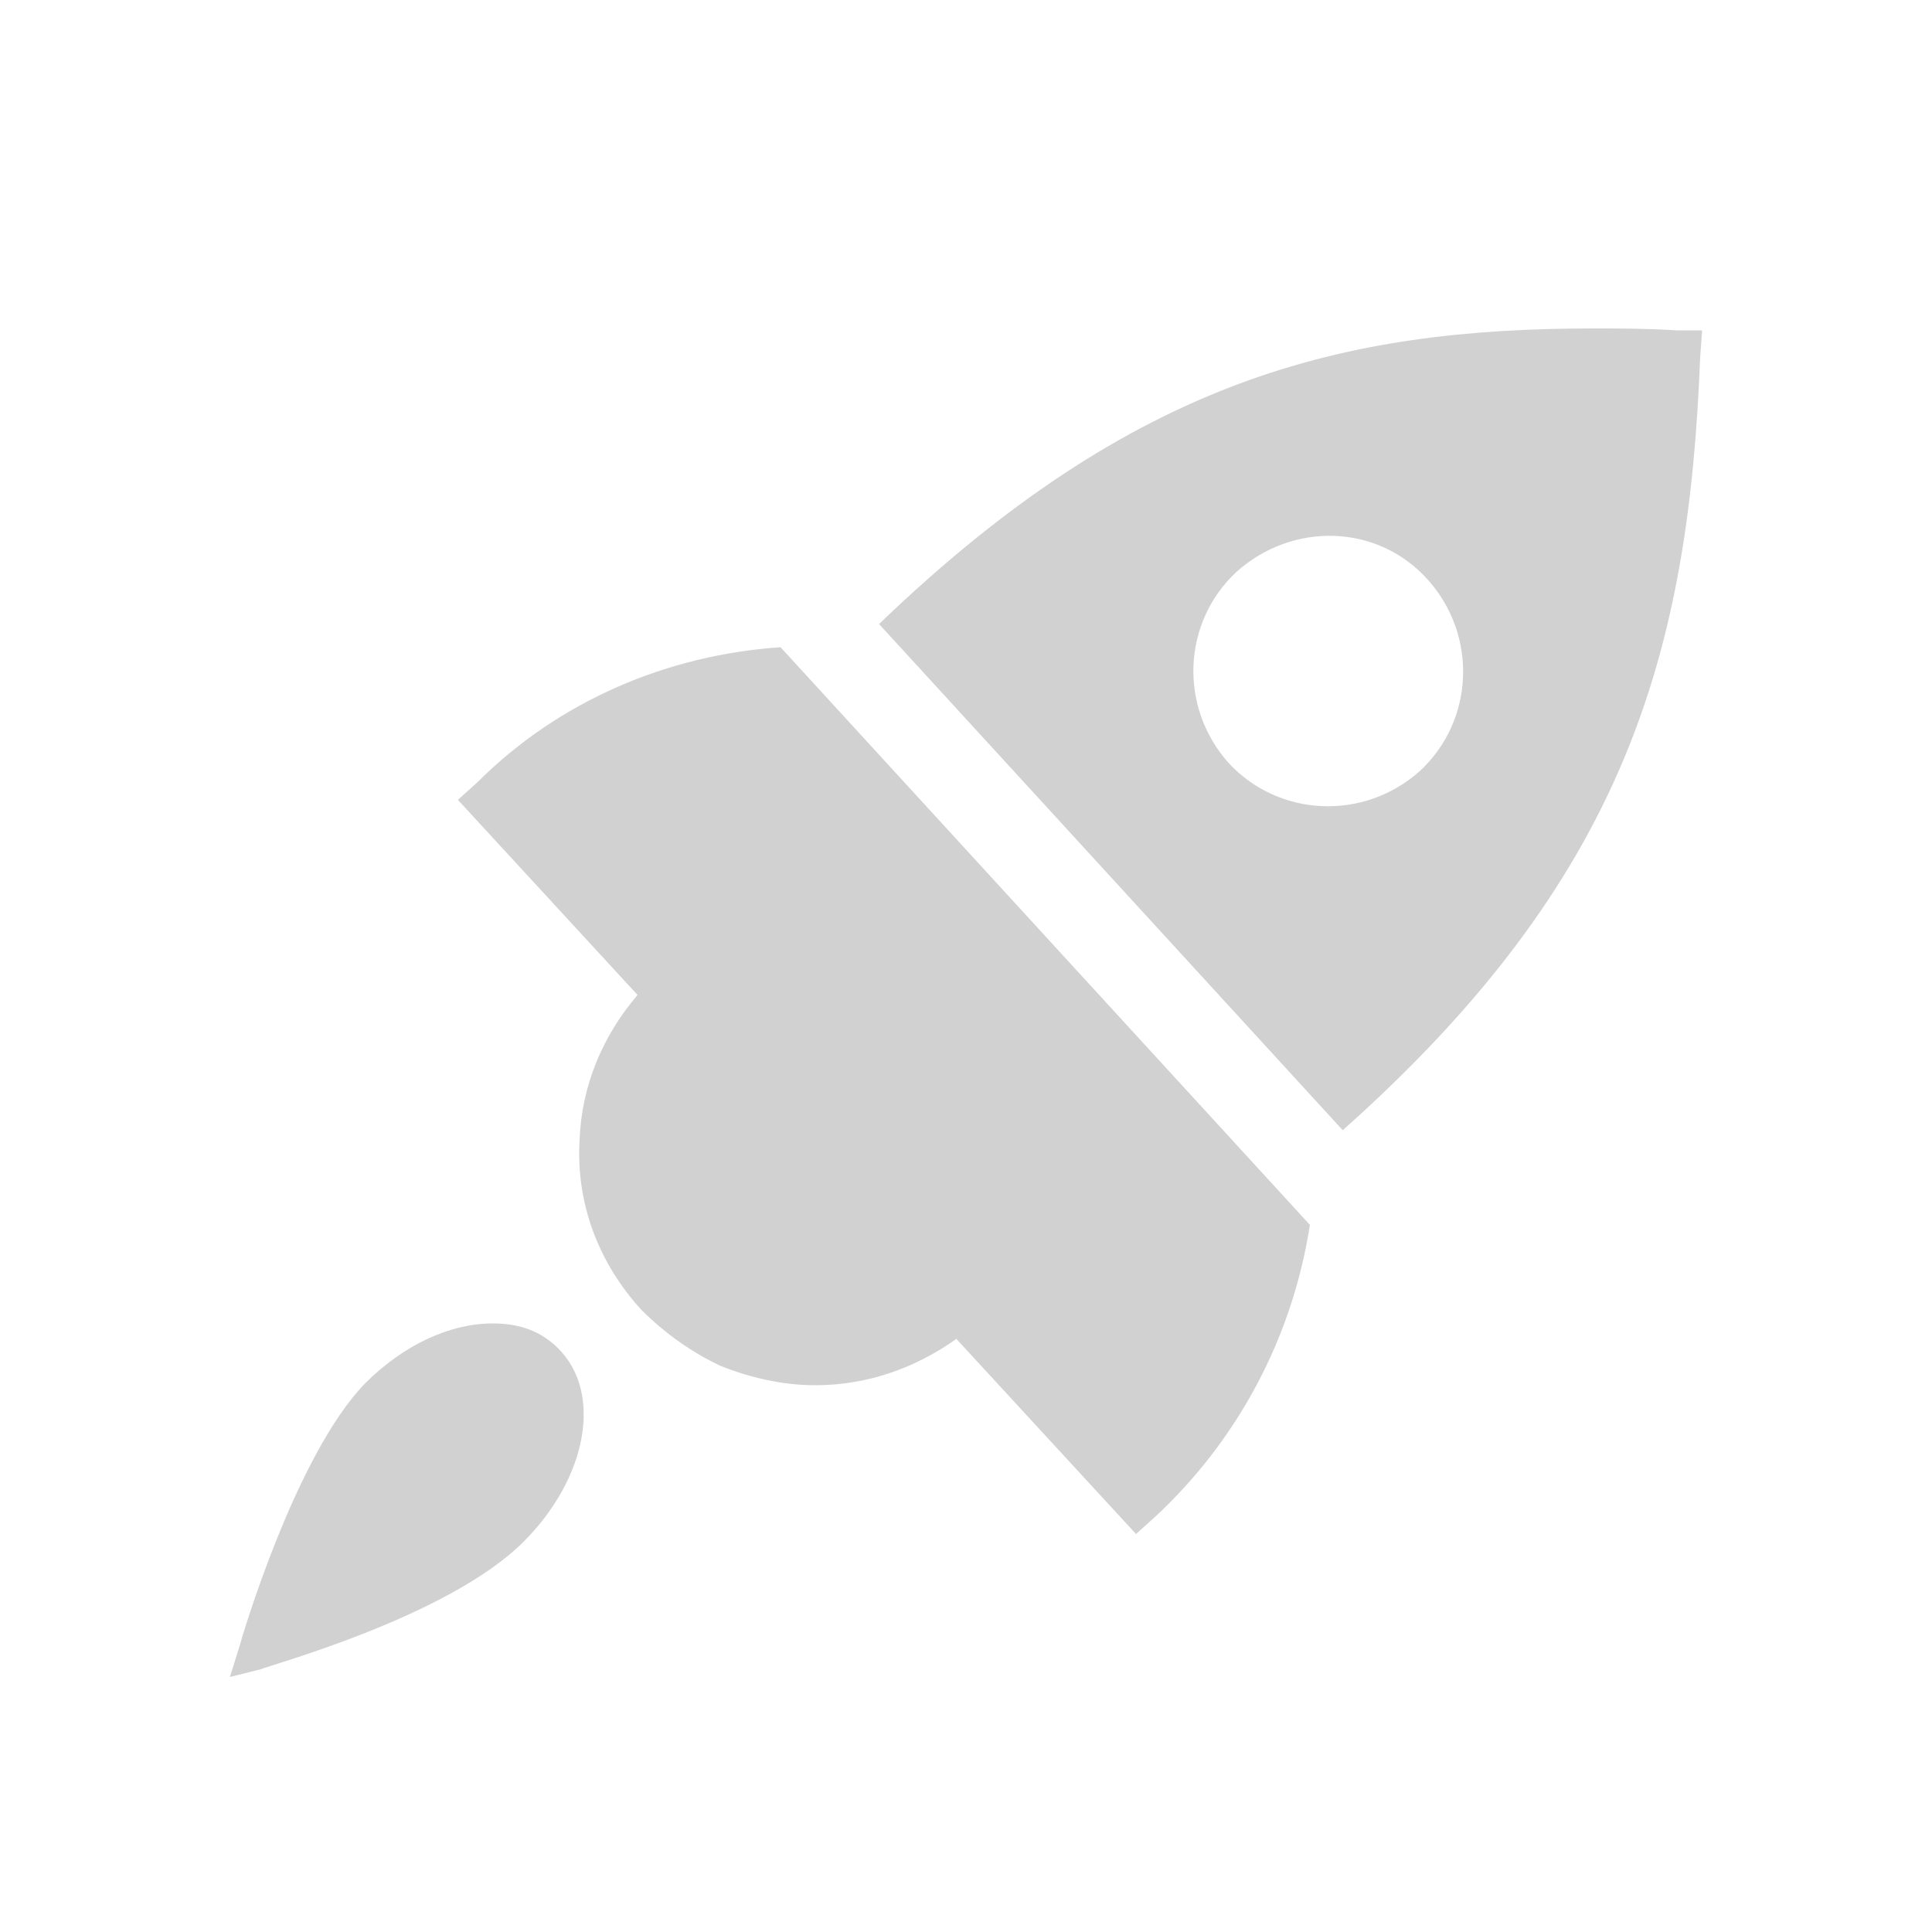 <svg xmlns="http://www.w3.org/2000/svg" xmlns:xlink="http://www.w3.org/1999/xlink" version="1.1" x="0px" y="0px" viewBox="0 0 100 100" enable-background="new 0 0 100 100" xml:space="preserve" aria-hidden="true" width="100px" height="100px" style="fill:url(#CerosGradient_id47a3b0cf9);"><defs><linearGradient class="cerosgradient" data-cerosgradient="true" id="CerosGradient_id47a3b0cf9" gradientUnits="userSpaceOnUse" x1="50%" y1="100%" x2="50%" y2="0%"><stop offset="0%" stop-color="#D1D1D1"/><stop offset="100%" stop-color="#D1D1D1"/></linearGradient><linearGradient/></defs><g><path d="M11.9,86.8l0.5-1.6c0.1-0.4,2.9-9.9,6.5-13.6c2-2,4.4-3.1,6.6-3.1c1.4,0,2.5,0.4,3.4,1.3c2.3,2.3,1.5,6.7-1.8,10   c-3.9,3.9-13.2,6.4-13.6,6.6L11.9,86.8z" style="fill:url(#CerosGradient_id47a3b0cf9);"/></g><g><g><g><path d="M88.1,17.1L88,18.5c-0.6,15.4-3.9,27-18.5,40l-24-26.2c13.2-12.7,24-15.3,37-15.3c1.3,0,2.7,0,4.3,0.1L88.1,17.1z      M73.5,39.9c2.8-2.6,3-7,0.4-9.9s-7-3-9.9-0.4c-2.8,2.6-3,7-0.4,9.9C66.2,42.3,70.6,42.5,73.5,39.9z" style="fill:url(#CerosGradient_id47a3b0cf9);"/><path d="M40.4,33.5l27.4,29.9c-0.9,5.8-3.7,11.1-8,15.1l-1,0.9l-9.3-10.1c-2.1,1.5-4.6,2.4-7.3,2.4c-1.7,0-3.4-0.4-4.9-1     c-1.5-0.7-2.9-1.7-4.1-2.9c-2.2-2.4-3.4-5.5-3.2-8.8c0.1-2.8,1.2-5.4,3-7.5l-9.3-10.1l1-0.9C28.9,36.3,34.5,33.9,40.4,33.5z" style="fill:url(#CerosGradient_id47a3b0cf9);"/></g></g></g></svg>